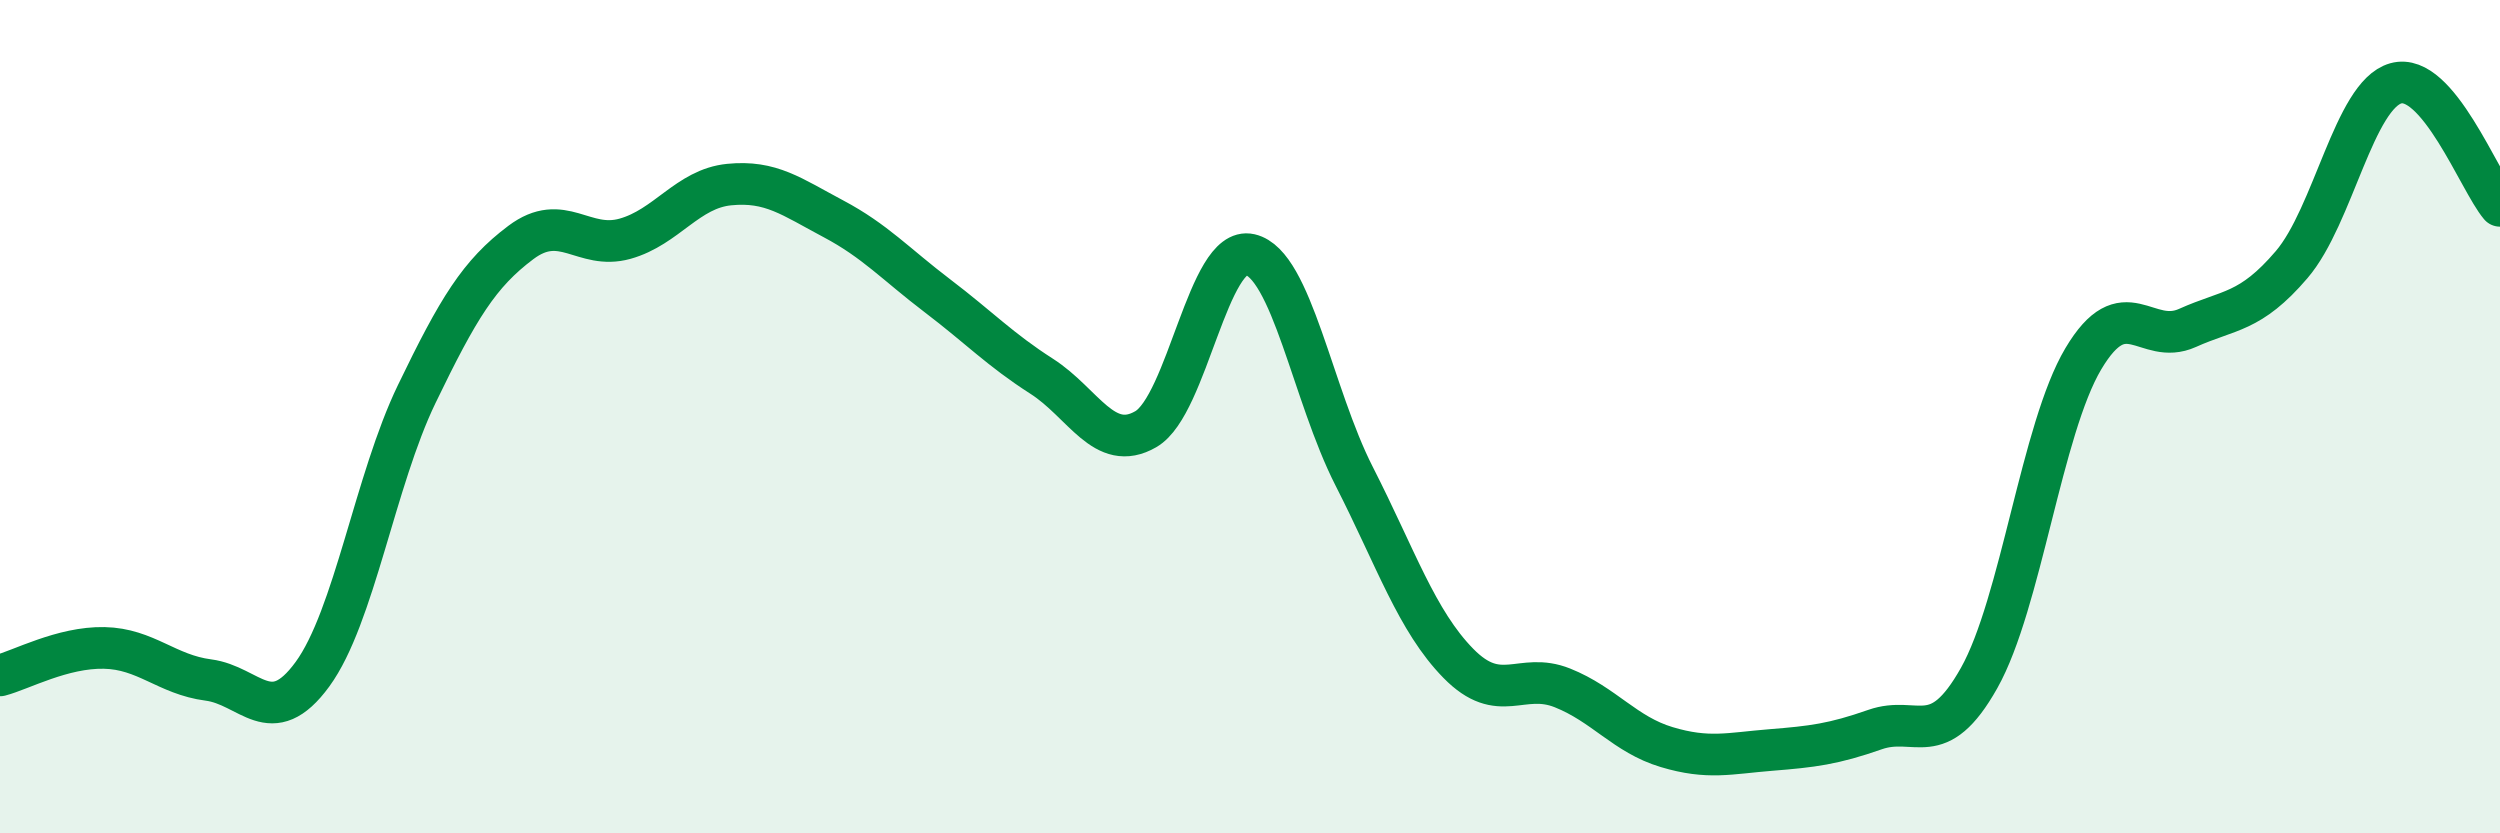 
    <svg width="60" height="20" viewBox="0 0 60 20" xmlns="http://www.w3.org/2000/svg">
      <path
        d="M 0,16.21 C 0.5,16.08 1.5,15.53 2.5,15.55 C 3.5,15.57 4,16.19 5,16.32 C 6,16.45 6.5,17.55 7.5,16.18 C 8.5,14.81 9,11.53 10,9.46 C 11,7.39 11.5,6.57 12.5,5.82 C 13.5,5.07 14,6.01 15,5.73 C 16,5.45 16.5,4.53 17.5,4.43 C 18.5,4.33 19,4.72 20,5.25 C 21,5.78 21.5,6.34 22.5,7.1 C 23.5,7.86 24,8.39 25,9.03 C 26,9.67 26.5,10.88 27.5,10.3 C 28.5,9.72 29,5.88 30,6.11 C 31,6.34 31.5,9.47 32.5,11.43 C 33.5,13.39 34,14.9 35,15.92 C 36,16.94 36.5,16.11 37.5,16.51 C 38.5,16.91 39,17.63 40,17.93 C 41,18.23 41.5,18.08 42.5,18 C 43.5,17.92 44,17.86 45,17.51 C 46,17.16 46.5,18.05 47.5,16.27 C 48.5,14.49 49,10.29 50,8.61 C 51,6.93 51.5,8.32 52.5,7.87 C 53.5,7.42 54,7.52 55,6.35 C 56,5.18 56.5,2.28 57.5,2 C 58.5,1.72 59.5,4.35 60,4.94L60 20L0 20Z"
        fill="#008740"
        opacity="0.1"
        stroke-linecap="round"
        stroke-linejoin="round"
      />
      <path
        d="M 0,16.21 C 0.5,16.08 1.5,15.53 2.5,15.55 C 3.5,15.57 4,16.19 5,16.32 C 6,16.45 6.5,17.55 7.5,16.18 C 8.5,14.81 9,11.53 10,9.46 C 11,7.39 11.5,6.57 12.5,5.82 C 13.5,5.07 14,6.01 15,5.73 C 16,5.45 16.5,4.53 17.5,4.43 C 18.5,4.33 19,4.72 20,5.25 C 21,5.78 21.5,6.34 22.5,7.1 C 23.5,7.86 24,8.39 25,9.03 C 26,9.67 26.5,10.88 27.5,10.3 C 28.5,9.72 29,5.88 30,6.11 C 31,6.34 31.5,9.47 32.5,11.43 C 33.5,13.39 34,14.9 35,15.92 C 36,16.94 36.5,16.11 37.5,16.51 C 38.5,16.91 39,17.63 40,17.93 C 41,18.23 41.5,18.08 42.5,18 C 43.5,17.92 44,17.86 45,17.51 C 46,17.16 46.5,18.05 47.5,16.27 C 48.5,14.49 49,10.29 50,8.61 C 51,6.93 51.5,8.32 52.5,7.87 C 53.5,7.42 54,7.52 55,6.35 C 56,5.18 56.5,2.28 57.5,2 C 58.5,1.72 59.5,4.35 60,4.94"
        stroke="#008740"
        stroke-width="1"
        fill="none"
        stroke-linecap="round"
        stroke-linejoin="round"
      />
    </svg>
  